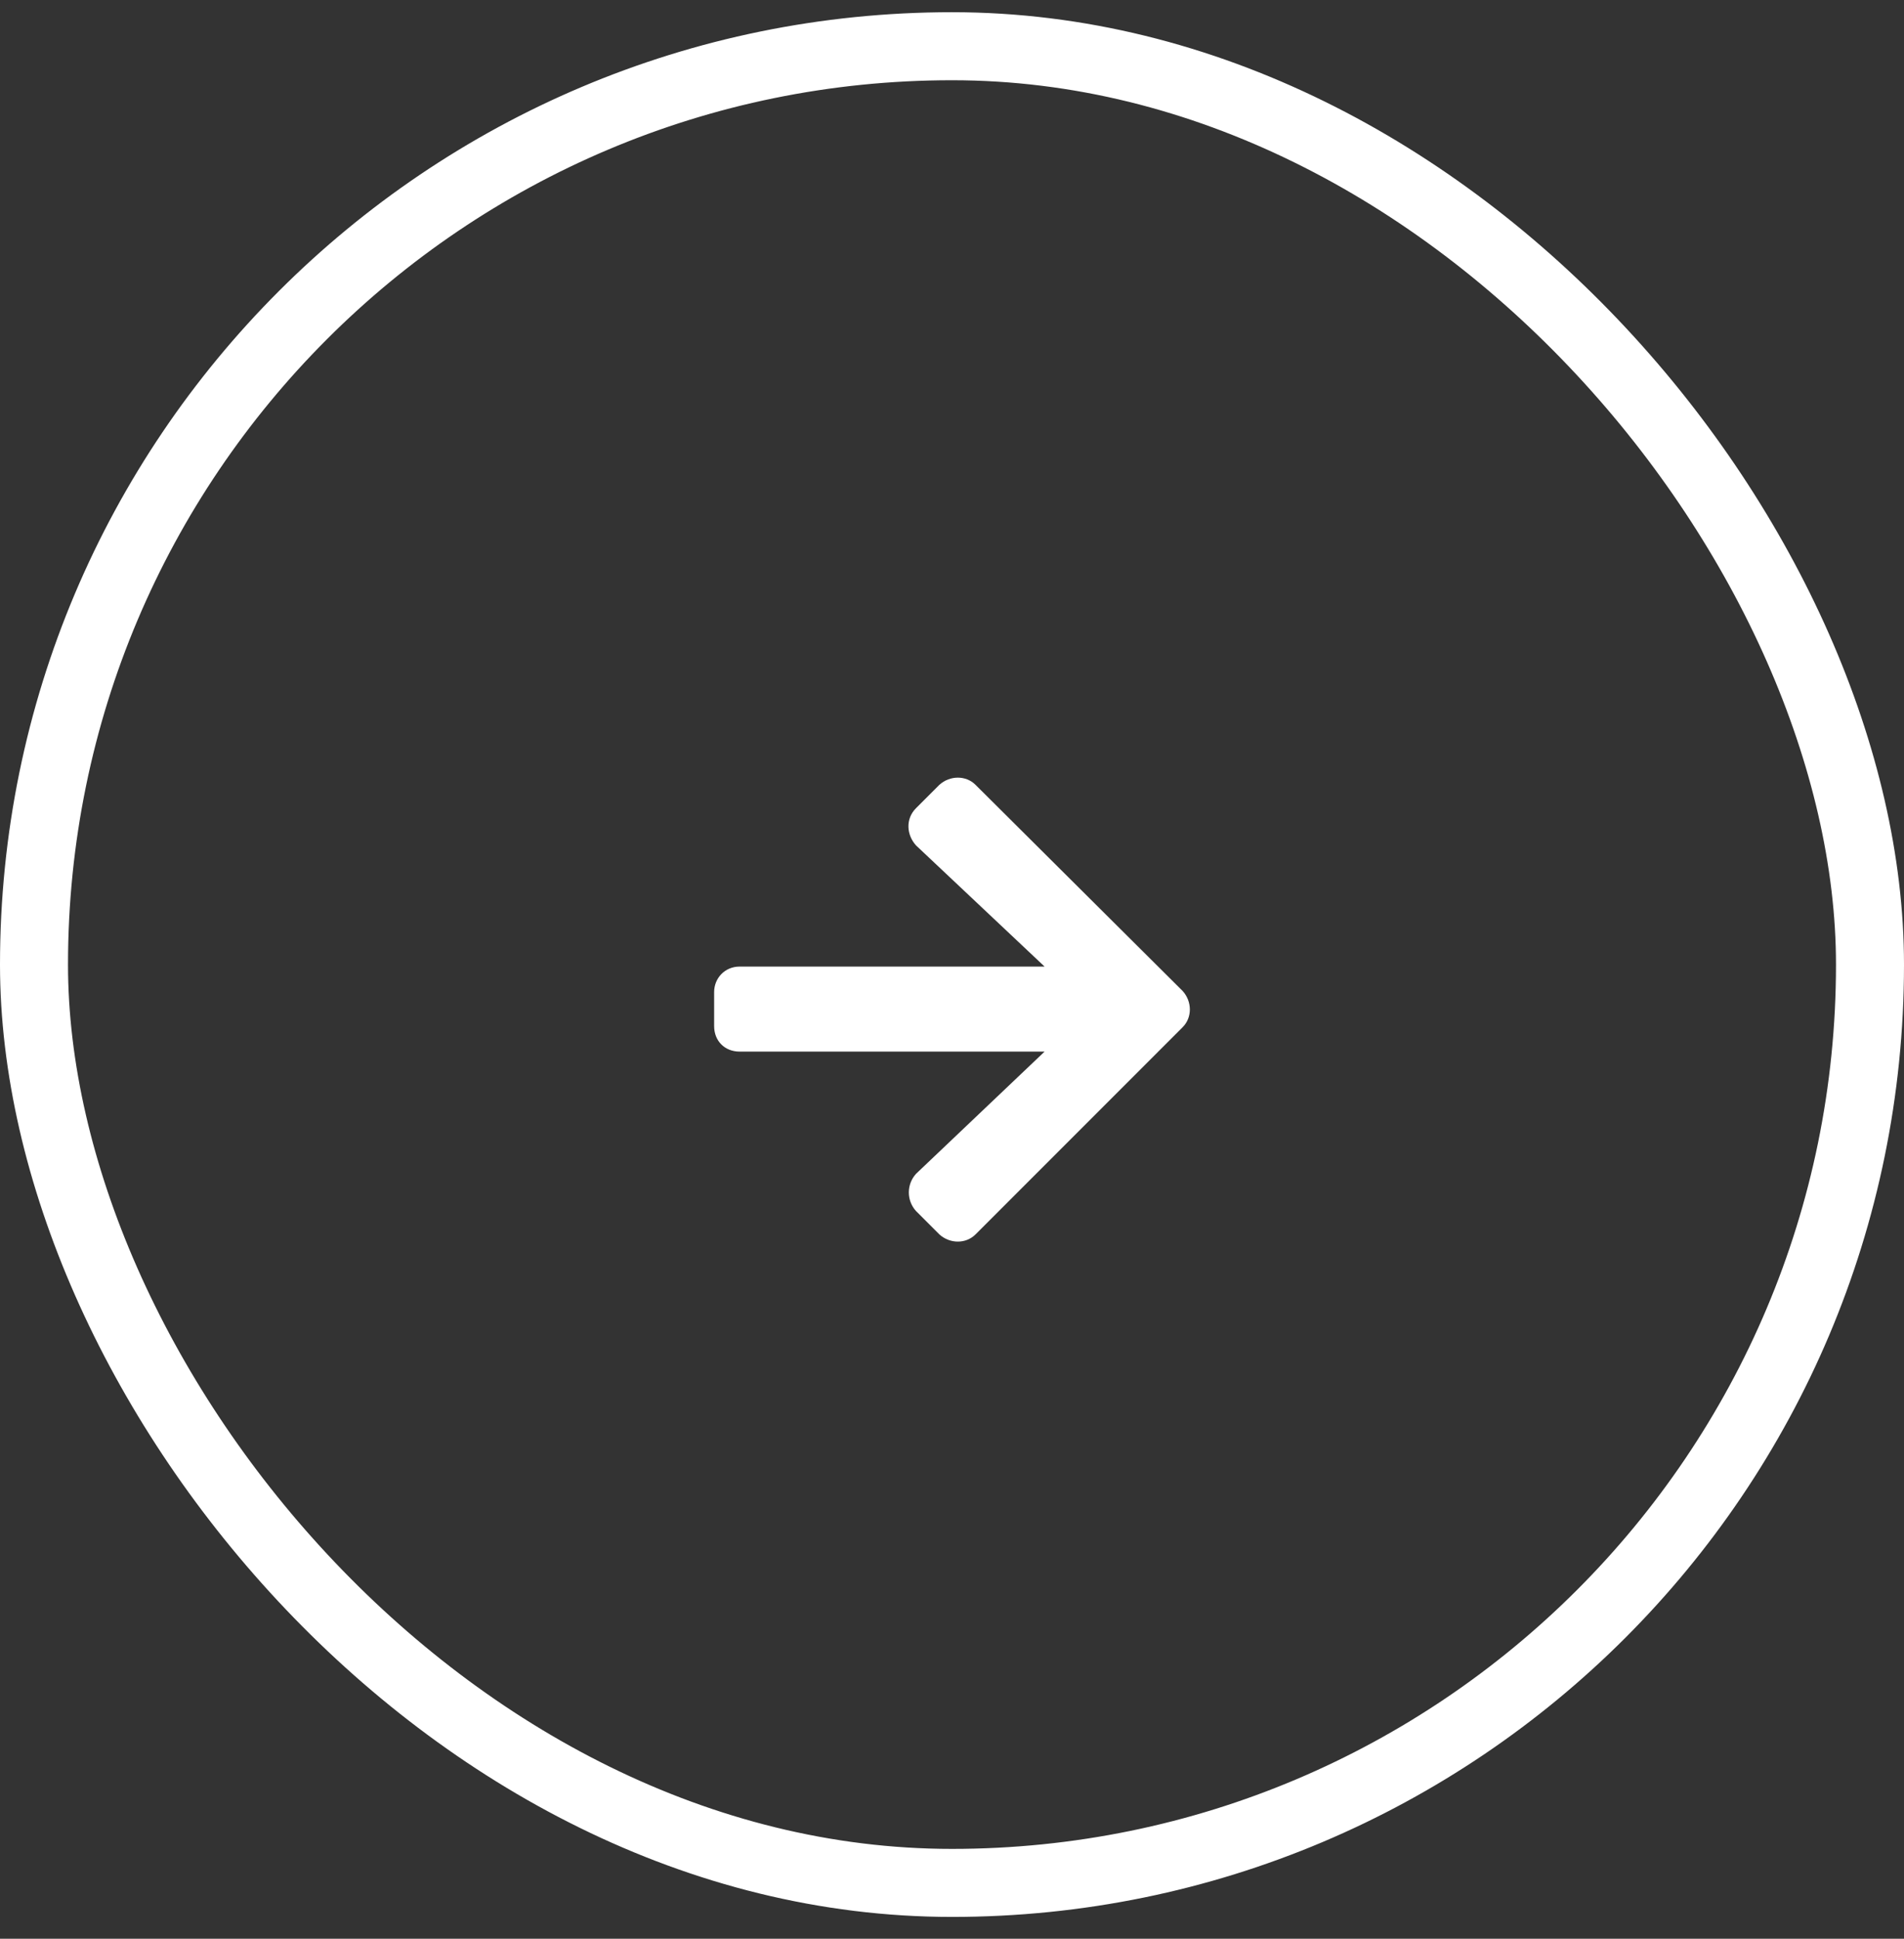 <svg width="56" height="57" viewBox="0 0 56 57" fill="none" xmlns="http://www.w3.org/2000/svg">
<rect x="0" y="0" width="56" height="57" fill="#333333" stroke="none"/>
<rect x="1" y="1.359" width="54" height="54" rx="27" stroke="white" stroke-width="2"/>
<path d="M26.941 23.762C26.629 24.074 26.66 24.543 26.941 24.855L30.723 28.418H21.754C21.316 28.418 21.004 28.762 21.004 29.168V30.168C21.004 30.605 21.316 30.918 21.754 30.918H30.723L26.941 34.512C26.66 34.824 26.66 35.293 26.941 35.605L27.629 36.293C27.941 36.574 28.41 36.574 28.691 36.293L34.785 30.199C35.066 29.918 35.066 29.449 34.785 29.137L28.691 23.074C28.41 22.793 27.941 22.793 27.629 23.074L26.941 23.762Z" fill="white"/>
</svg>